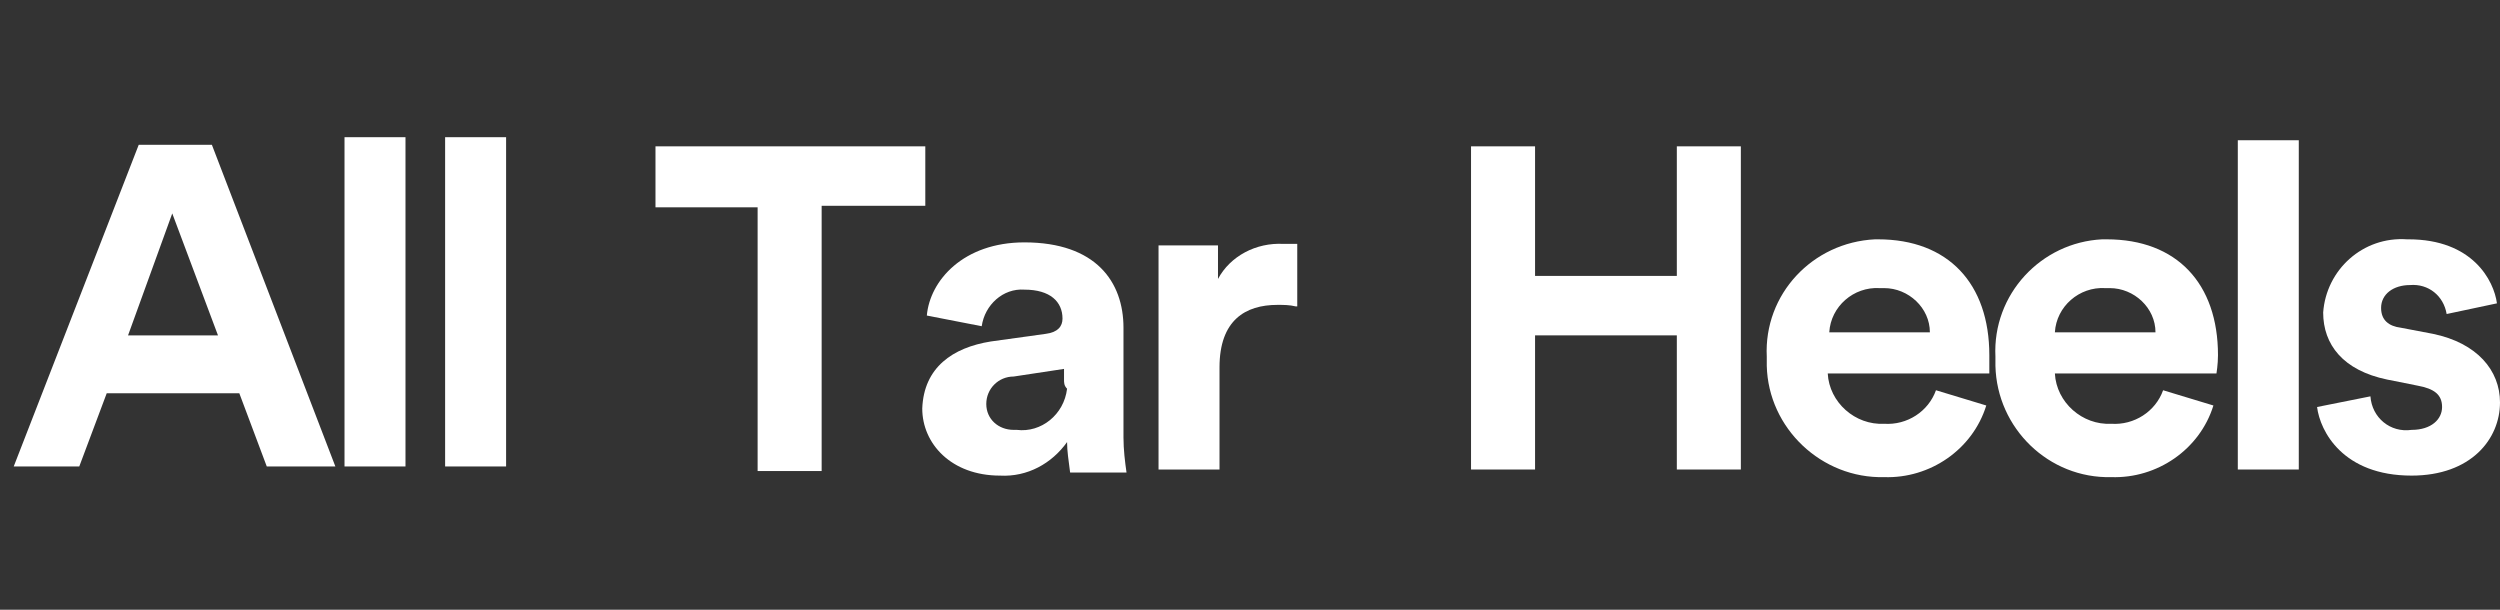 <?xml version="1.0" encoding="utf-8"?>
<!-- Generator: Adobe Illustrator 28.3.0, SVG Export Plug-In . SVG Version: 6.00 Build 0)  -->
<svg version="1.1" id="Layer_1" xmlns="http://www.w3.org/2000/svg" xmlns:xlink="http://www.w3.org/1999/xlink" x="0px" y="0px"
	 viewBox="0 0 164 40" style="enable-background:new 0 0 164 40;" xml:space="preserve">
<rect x="0" y="0" width="164" height="40" fill="#333333" stroke="none"/>
<style type="text/css">
	.st0{fill:#FFFFFF;}
</style>
<g id="GUIDES">
	<path class="st0" d="M53.9,13.6v17.3h-4.2V13.6h-6.7V9.6h17.7v3.9H53.9z"/>
	<path class="st0" d="M65,22.4l3.6-0.5c0.8-0.1,1.1-0.5,1.1-1c0-1.1-0.8-1.9-2.5-1.9c-1.4-0.1-2.6,1-2.8,2.4l-3.6-0.7
		c0.2-2.3,2.4-4.8,6.4-4.8c4.7,0,6.5,2.6,6.5,5.6v7.2c0,0.8,0.1,1.6,0.2,2.3h-3.7C70.1,30.2,70,29.6,70,29c-1,1.4-2.6,2.3-4.4,2.2
		c-3.2,0-5.1-2.1-5.1-4.4C60.6,24.1,62.5,22.8,65,22.4z M69.8,24.9v-0.7l-3.3,0.5c-1,0-1.8,0.8-1.8,1.8c0,1,0.8,1.7,1.8,1.7
		c0.1,0,0.1,0,0.2,0c1.6,0.2,3.1-1,3.3-2.7C69.8,25.3,69.8,25.1,69.8,24.9z"/>
	<path class="st0" d="M85,20.1C84.6,20,84.2,20,83.8,20c-2.1,0-3.8,1-3.8,4.1v6.7h-4V16.1h3.9v2.2c0.8-1.5,2.5-2.4,4.3-2.3
		c0.3,0,0.6,0,0.9,0V20.1z"/>
	<path class="st0" d="M110,30.8V22h-9.3v8.8h-4.2V9.6h4.2v8.5h9.3V9.6h4.2v21.2H110z"/>
	<path class="st0" d="M130.3,26.6c-0.9,2.9-3.7,4.8-6.7,4.7c-4.1,0.1-7.6-3.2-7.7-7.3c0-0.2,0-0.4,0-0.6c-0.2-4.1,3-7.5,7.1-7.7
		c0.1,0,0.1,0,0.2,0c4.6,0,7.3,2.9,7.3,7.6c0,0.6,0,1.2,0,1.2h-10.6c0.1,1.9,1.8,3.4,3.7,3.3c1.5,0.1,2.9-0.8,3.4-2.2L130.3,26.6z
		 M126.6,21.8c0-1.6-1.4-2.9-3-2.9c-0.1,0-0.2,0-0.3,0c-1.7-0.1-3.2,1.2-3.3,2.9H126.6z"/>
	<path class="st0" d="M145.2,26.6c-0.9,2.9-3.7,4.8-6.7,4.7c-4.1,0.1-7.5-3.2-7.6-7.3c0-0.2,0-0.4,0-0.6c-0.2-4.1,3-7.5,7-7.7
		c0.1,0,0.2,0,0.3,0c4.6,0,7.3,2.9,7.3,7.6c0,0.6-0.1,1.2-0.1,1.2h-10.6c0.1,1.9,1.8,3.4,3.7,3.3c1.5,0.1,2.9-0.8,3.4-2.2
		L145.2,26.6z M141.4,21.8c0-1.6-1.4-2.9-3-2.9c-0.1,0-0.2,0-0.3,0c-1.7-0.1-3.2,1.2-3.3,2.9H141.4z"/>
	<path class="st0" d="M146.8,30.8V9.2h4v21.6H146.8z"/>
	<path class="st0" d="M155.5,26c0.1,1.4,1.3,2.4,2.7,2.2c0,0,0,0,0,0c1.3,0,2-0.7,2-1.5s-0.5-1.2-1.6-1.4l-2-0.4
		c-2.9-0.6-4.2-2.3-4.2-4.4c0.2-2.8,2.6-5,5.5-4.8c0,0,0.1,0,0.1,0c4.2,0,5.6,2.7,5.8,4.2l-3.3,0.7c-0.2-1.2-1.2-2-2.4-1.9
		c-1.1,0-1.9,0.6-1.9,1.5c0,0.8,0.5,1.2,1.3,1.3l2.1,0.4c2.9,0.6,4.4,2.4,4.4,4.5c0,2.4-1.9,4.8-5.8,4.8c-4.5,0-6-2.9-6.2-4.5
		L155.5,26z"/>
	<path class="st0" d="M15.7,25.8H7l-1.8,4.8H0.9L9.1,9.5h4.8L22,30.6h-4.5L15.7,25.8z M8.4,22h5.9l-3-8L8.4,22z"/>
	<path class="st0" d="M22.6,30.6V9h4v21.6H22.6z"/>
	<path class="st0" d="M29.2,30.6V9h4v21.6H29.2z"/>
</g>
</svg>
